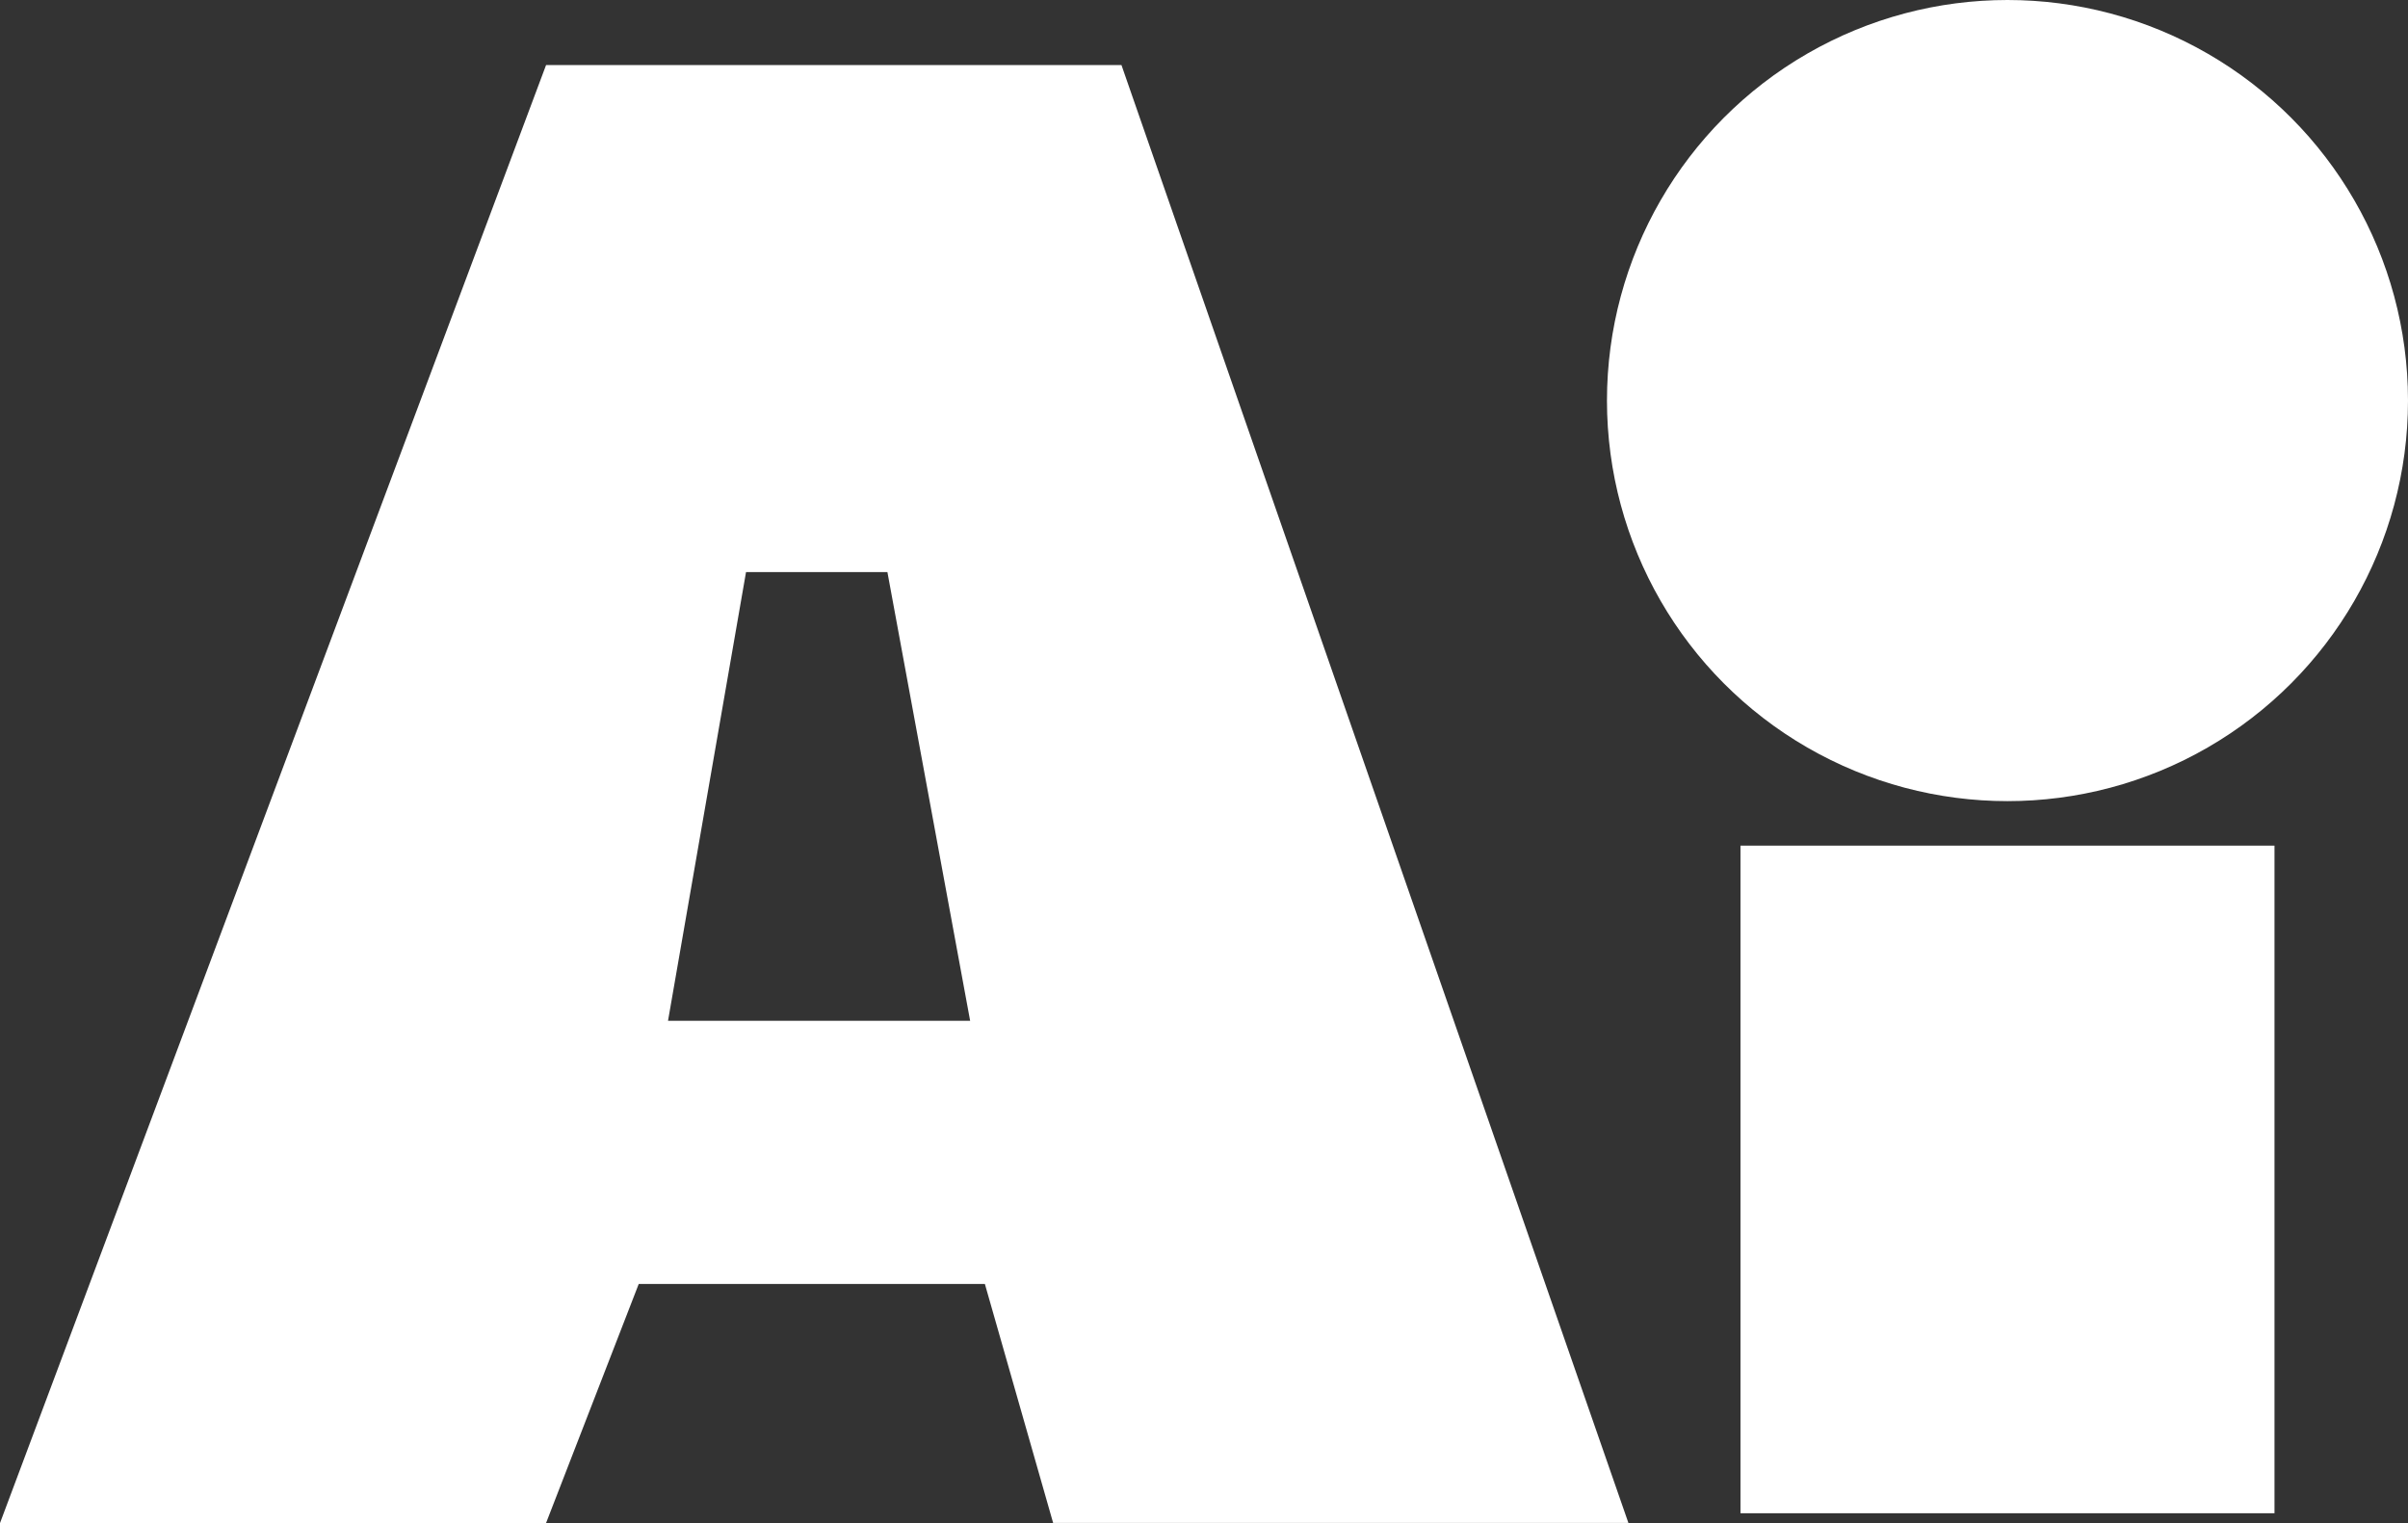 <svg xmlns="http://www.w3.org/2000/svg" width="54.11" height="34.22" viewBox="0 0 54.11 34.22">
  <rect x="0" y="0" width="54.11" height="34.22" fill="#333333" stroke="none"/>
  <g id="ai_txt" transform="translate(0 0.011)">
    <path id="Exclusion_1" data-name="Exclusion 1" d="M12.271,32.76H0L12.271,0H25.2L36.592,32.757l-12.927,0-1.534-5.37H14.353l-2.082,5.37Zm4.493-21.367h0L15.011,21.475H21.8L19.941,11.393H16.763Z" transform="translate(0 1.45)" fill="#fff"/>
    <circle id="Ellipse_32" data-name="Ellipse 32" cx="9" cy="9" r="9" transform="translate(36.11 -0.011)" fill="#fff"/>
    <rect id="Rectangle_12246" data-name="Rectangle 12246" width="12" height="15" transform="translate(39.11 18.989)" fill="#fff"/>
  </g>
</svg>
